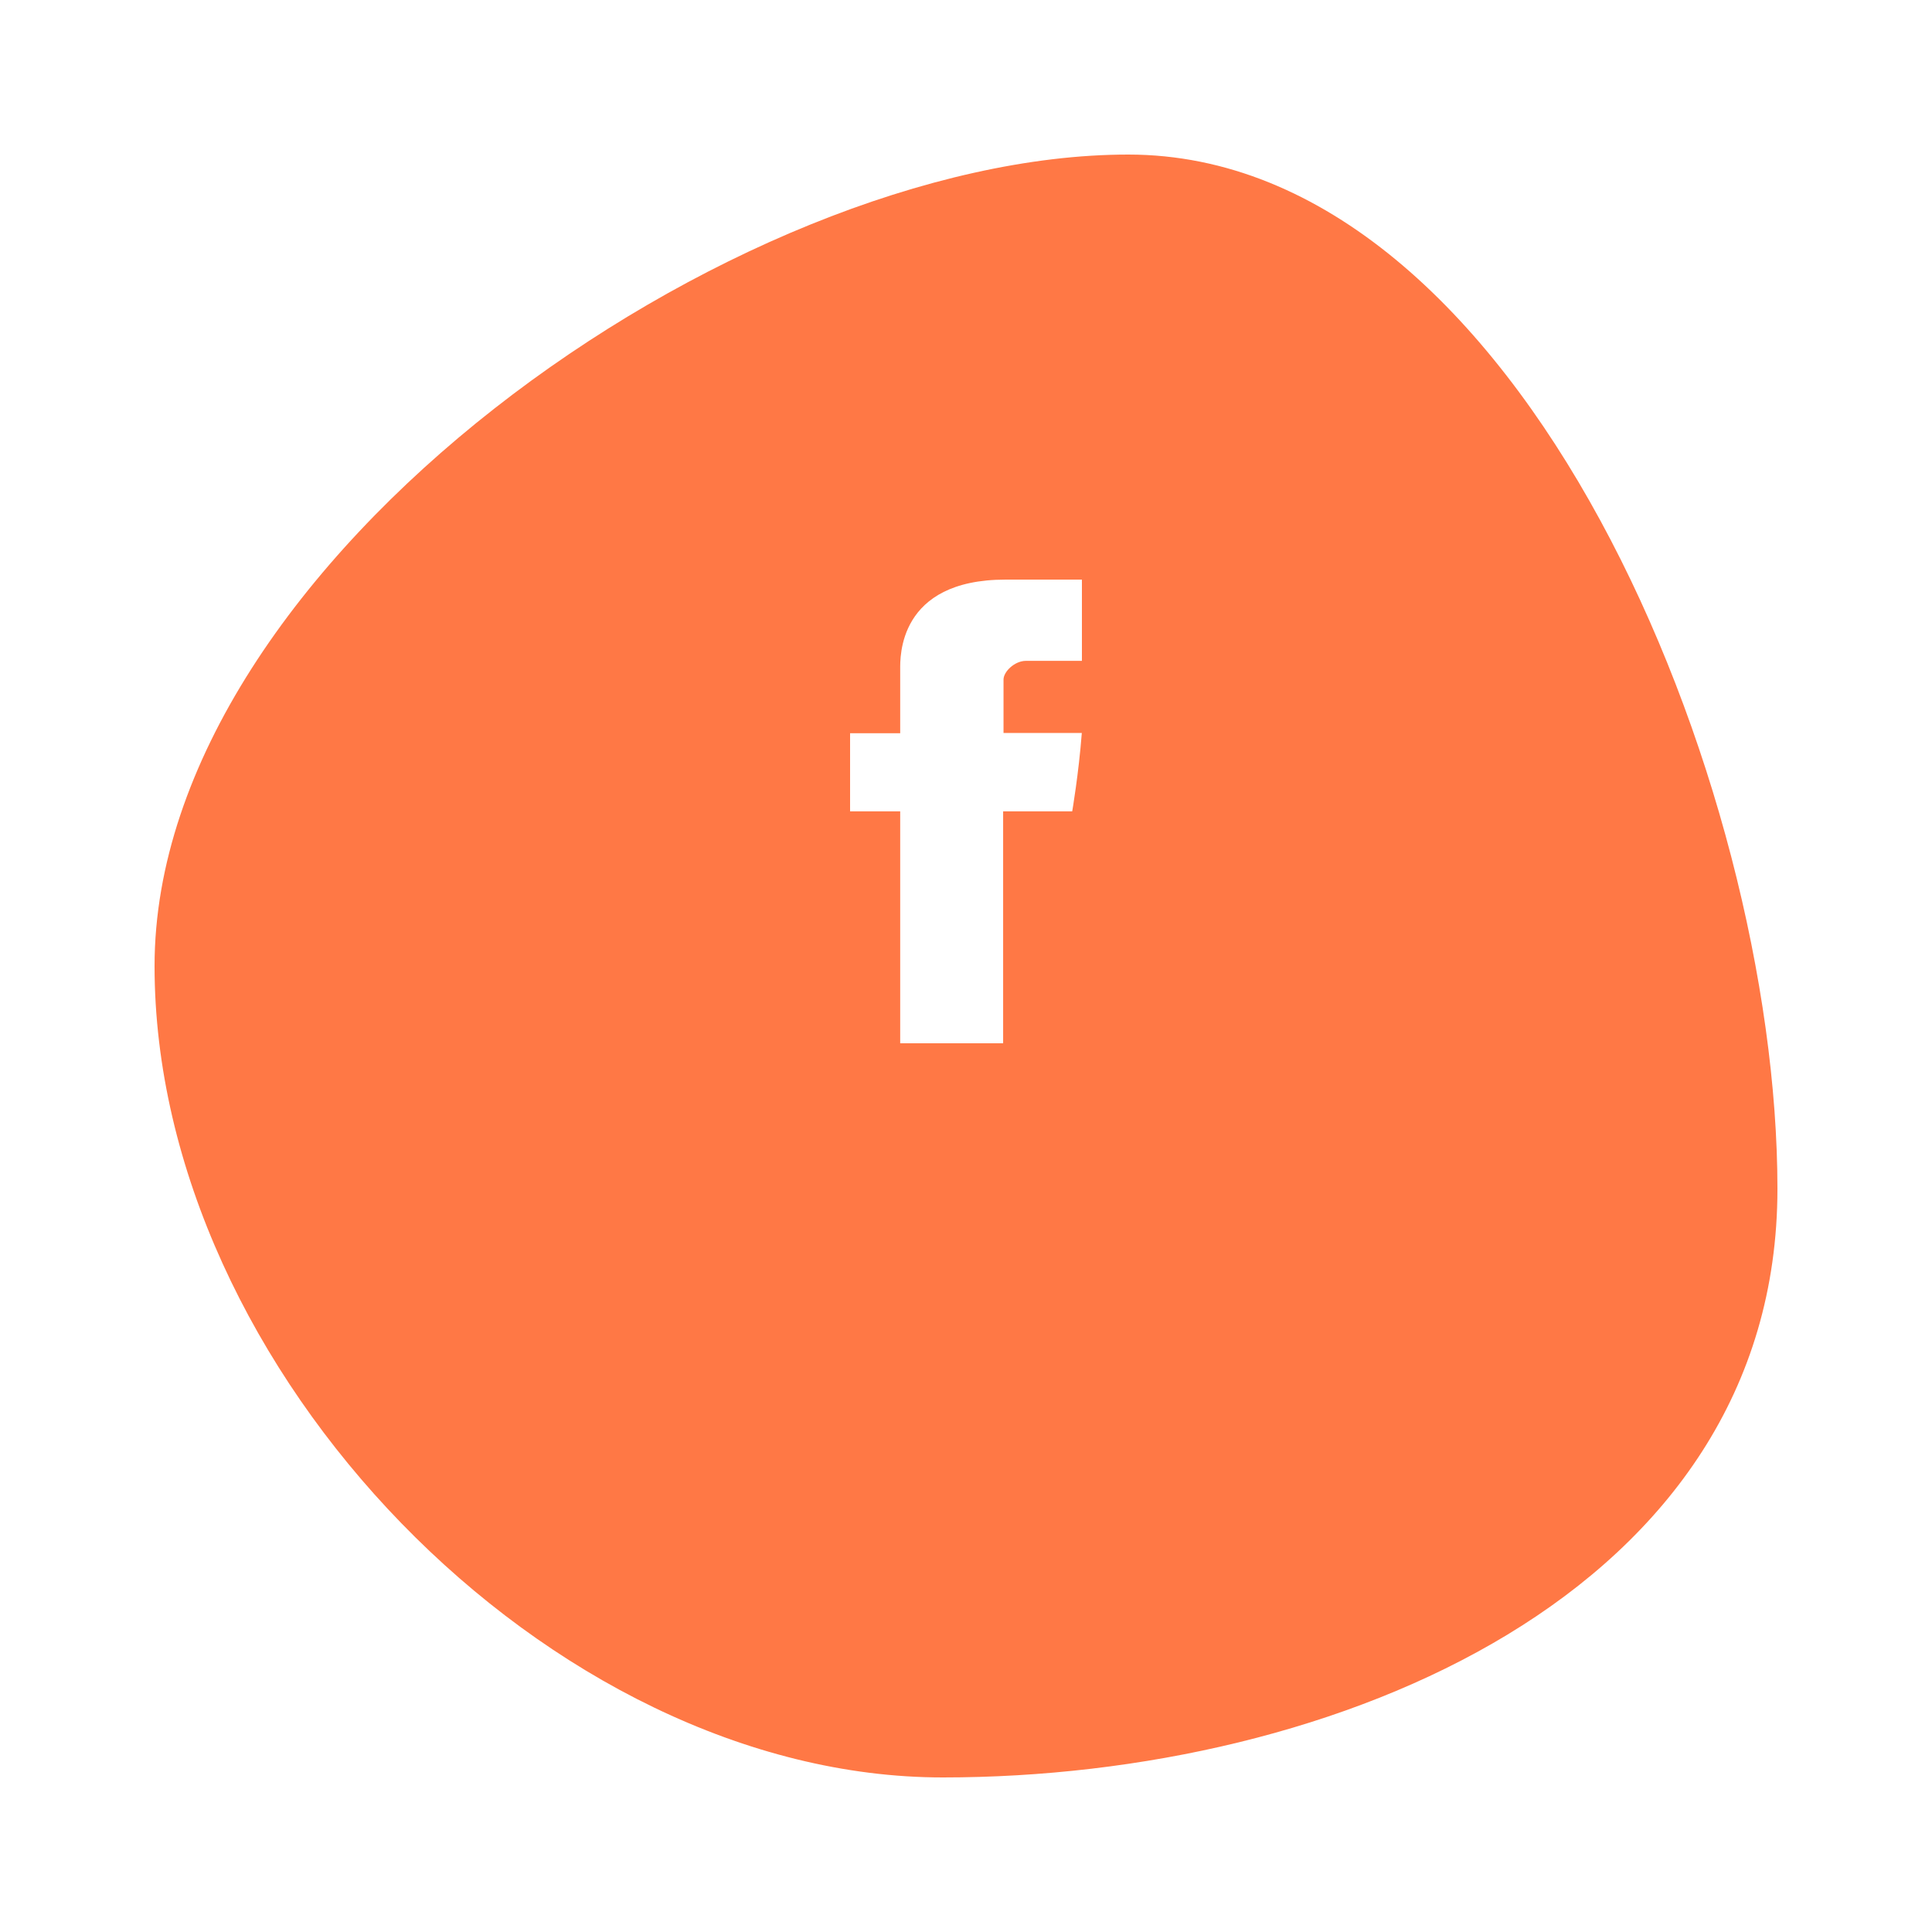 <svg width="50" height="50" viewBox="0 0 50 50" fill="none" xmlns="http://www.w3.org/2000/svg">
<g filter="url(#filter0_dii)">
<path d="M46 26.765C46 37.226 34.562 42 24.4 42C14.238 42 4 31.461 4 21C4 10.539 19.038 0 29.2 0C39.362 0 46 16.304 46 26.765Z" fill="#FF7845"/>
</g>
<path d="M23.297 17.324C23.297 17.626 23.297 18.976 23.297 18.976H22V20.997H23.297V27H25.961V20.997H27.749C27.749 20.997 27.916 20.028 27.997 18.969C27.765 18.969 25.971 18.969 25.971 18.969C25.971 18.969 25.971 17.793 25.971 17.587C25.971 17.381 26.261 17.103 26.549 17.103C26.835 17.103 27.44 17.103 28 17.103C28 16.828 28 15.878 28 15C27.252 15 26.401 15 26.026 15C23.231 15 23.297 17.022 23.297 17.324Z" fill="white"/>
<defs>
<filter id="filter0_dii" x="0" y="-3" width="50" height="53" filterUnits="userSpaceOnUse" color-interpolation-filters="sRGB">
<feFlood flood-opacity="0" result="BackgroundImageFix"/>
<feColorMatrix in="SourceAlpha" type="matrix" values="0 0 0 0 0 0 0 0 0 0 0 0 0 0 0 0 0 0 127 0"/>
<feOffset dy="4"/>
<feGaussianBlur stdDeviation="2"/>
<feColorMatrix type="matrix" values="0 0 0 0 0 0 0 0 0 0 0 0 0 0 0 0 0 0 0.1 0"/>
<feBlend mode="normal" in2="BackgroundImageFix" result="effect1_dropShadow"/>
<feBlend mode="normal" in="SourceGraphic" in2="effect1_dropShadow" result="shape"/>
<feColorMatrix in="SourceAlpha" type="matrix" values="0 0 0 0 0 0 0 0 0 0 0 0 0 0 0 0 0 0 127 0" result="hardAlpha"/>
<feOffset dx="3" dy="3"/>
<feGaussianBlur stdDeviation="2"/>
<feComposite in2="hardAlpha" operator="arithmetic" k2="-1" k3="1"/>
<feColorMatrix type="matrix" values="0 0 0 0 0.992 0 0 0 0 0.692 0 0 0 0 0.339 0 0 0 0.7 0"/>
<feBlend mode="normal" in2="shape" result="effect2_innerShadow"/>
<feColorMatrix in="SourceAlpha" type="matrix" values="0 0 0 0 0 0 0 0 0 0 0 0 0 0 0 0 0 0 127 0" result="hardAlpha"/>
<feOffset dx="-3" dy="-3"/>
<feGaussianBlur stdDeviation="2"/>
<feComposite in2="hardAlpha" operator="arithmetic" k2="-1" k3="1"/>
<feColorMatrix type="matrix" values="0 0 0 0 0.855 0 0 0 0 0.279 0 0 0 0 0.097 0 0 0 0.43 0"/>
<feBlend mode="normal" in2="effect2_innerShadow" result="effect3_innerShadow"/>
</filter>
</defs>
</svg>
